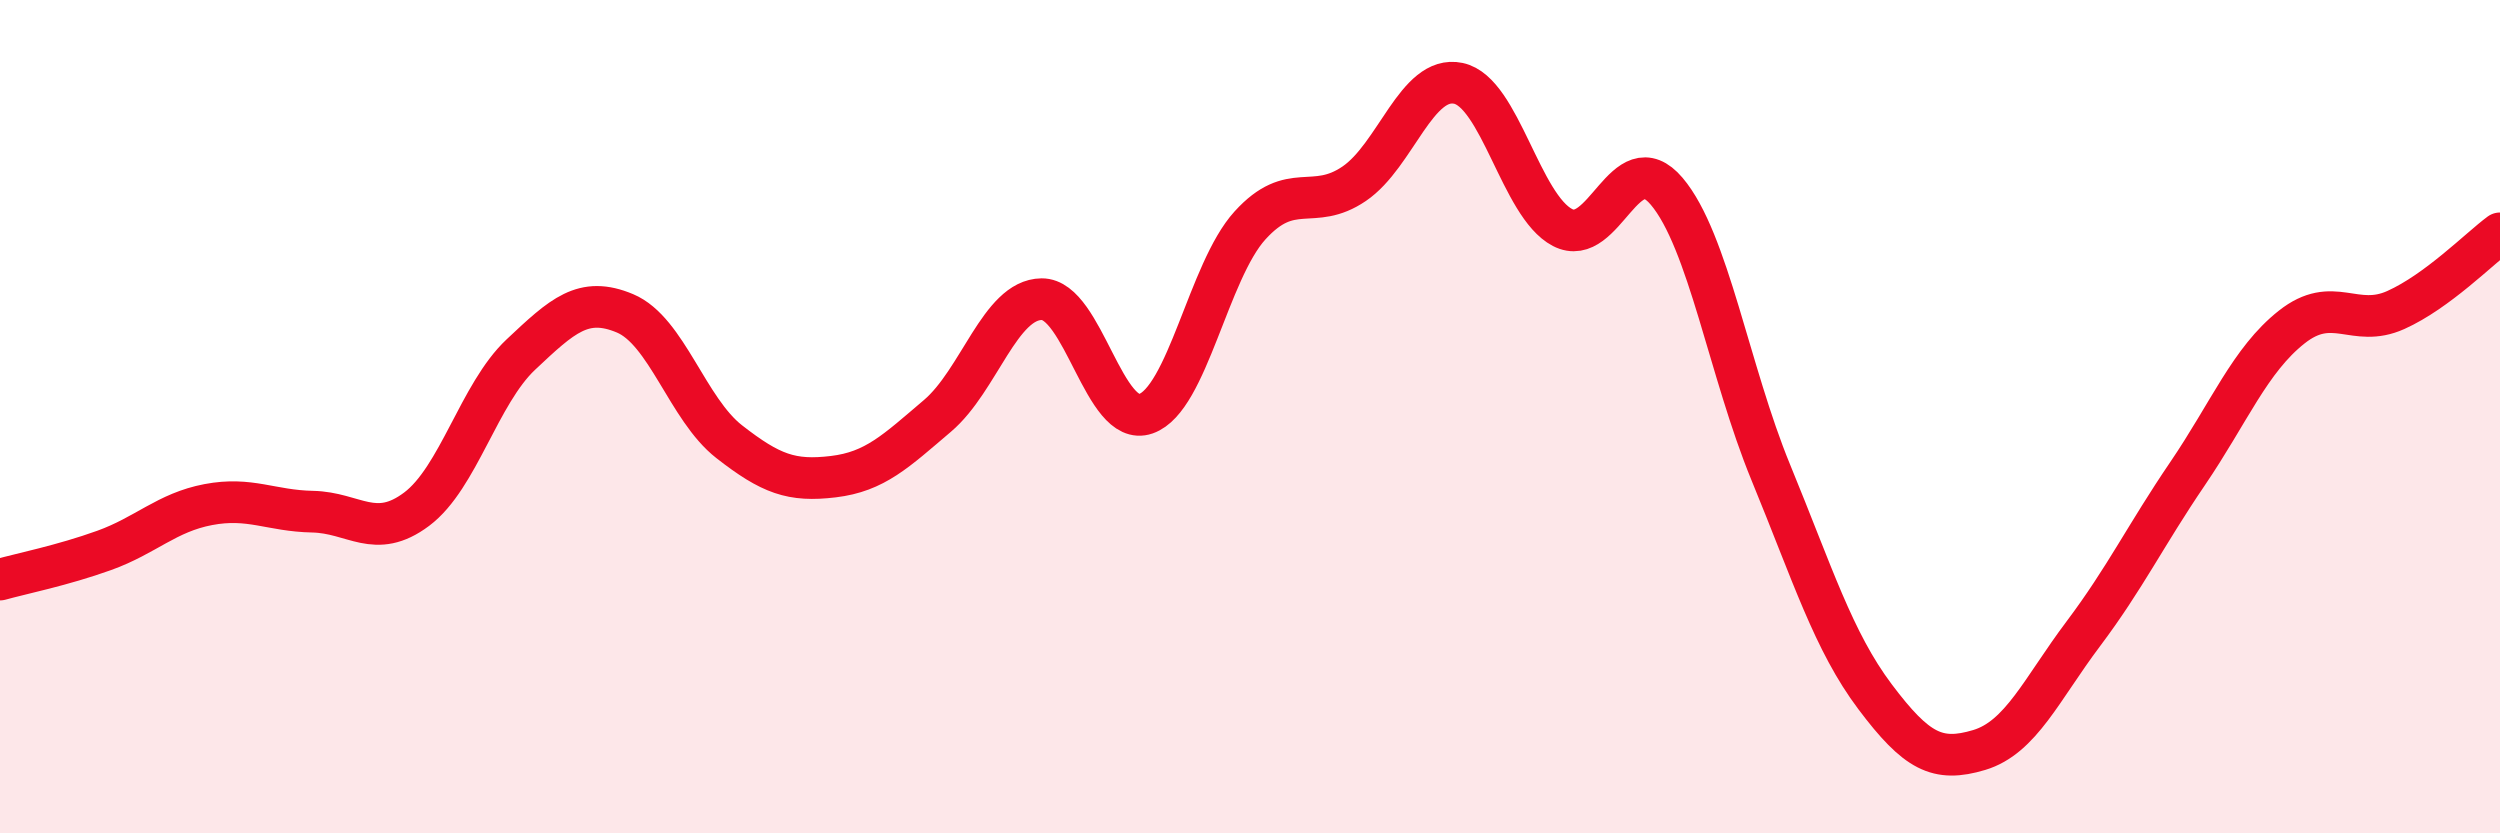 
    <svg width="60" height="20" viewBox="0 0 60 20" xmlns="http://www.w3.org/2000/svg">
      <path
        d="M 0,13.91 C 0.5,13.77 1.5,13.57 2.5,13.21 C 3.5,12.85 4,12.3 5,12.11 C 6,11.92 6.5,12.26 7.5,12.28 C 8.5,12.3 9,12.97 10,12.22 C 11,11.47 11.5,9.45 12.5,8.51 C 13.5,7.57 14,7.1 15,7.52 C 16,7.94 16.5,9.82 17.5,10.6 C 18.5,11.38 19,11.56 20,11.44 C 21,11.32 21.5,10.83 22.5,9.98 C 23.5,9.13 24,7.19 25,7.18 C 26,7.17 26.5,10.28 27.5,9.93 C 28.5,9.58 29,6.51 30,5.41 C 31,4.31 31.5,5.09 32.5,4.41 C 33.5,3.73 34,1.79 35,2 C 36,2.21 36.5,4.94 37.5,5.46 C 38.5,5.98 39,3.41 40,4.59 C 41,5.77 41.5,8.91 42.5,11.34 C 43.5,13.77 44,15.39 45,16.72 C 46,18.05 46.5,18.3 47.5,18 C 48.5,17.7 49,16.54 50,15.21 C 51,13.88 51.5,12.84 52.5,11.37 C 53.5,9.9 54,8.64 55,7.85 C 56,7.06 56.5,7.89 57.5,7.44 C 58.5,6.99 59.5,5.97 60,5.6L60 20L0 20Z"
        fill="#EB0A25"
        opacity="0.1"
        stroke-linecap="round"
        stroke-linejoin="round"
      />
      <path
        d="M 0,13.91 C 0.5,13.77 1.5,13.57 2.5,13.21 C 3.5,12.85 4,12.3 5,12.11 C 6,11.92 6.5,12.26 7.5,12.28 C 8.5,12.3 9,12.97 10,12.22 C 11,11.47 11.5,9.45 12.5,8.51 C 13.5,7.57 14,7.1 15,7.52 C 16,7.94 16.5,9.82 17.5,10.6 C 18.5,11.38 19,11.56 20,11.44 C 21,11.32 21.5,10.83 22.5,9.98 C 23.5,9.13 24,7.19 25,7.18 C 26,7.17 26.5,10.28 27.5,9.93 C 28.5,9.58 29,6.51 30,5.41 C 31,4.31 31.5,5.09 32.5,4.41 C 33.5,3.73 34,1.79 35,2 C 36,2.21 36.5,4.94 37.5,5.46 C 38.5,5.98 39,3.41 40,4.59 C 41,5.77 41.5,8.91 42.5,11.34 C 43.5,13.77 44,15.39 45,16.72 C 46,18.05 46.5,18.3 47.5,18 C 48.5,17.7 49,16.54 50,15.21 C 51,13.88 51.5,12.84 52.5,11.37 C 53.5,9.9 54,8.64 55,7.85 C 56,7.06 56.5,7.89 57.5,7.44 C 58.5,6.99 59.5,5.97 60,5.6"
        stroke="#EB0A25"
        stroke-width="1"
        fill="none"
        stroke-linecap="round"
        stroke-linejoin="round"
      />
    </svg>
  